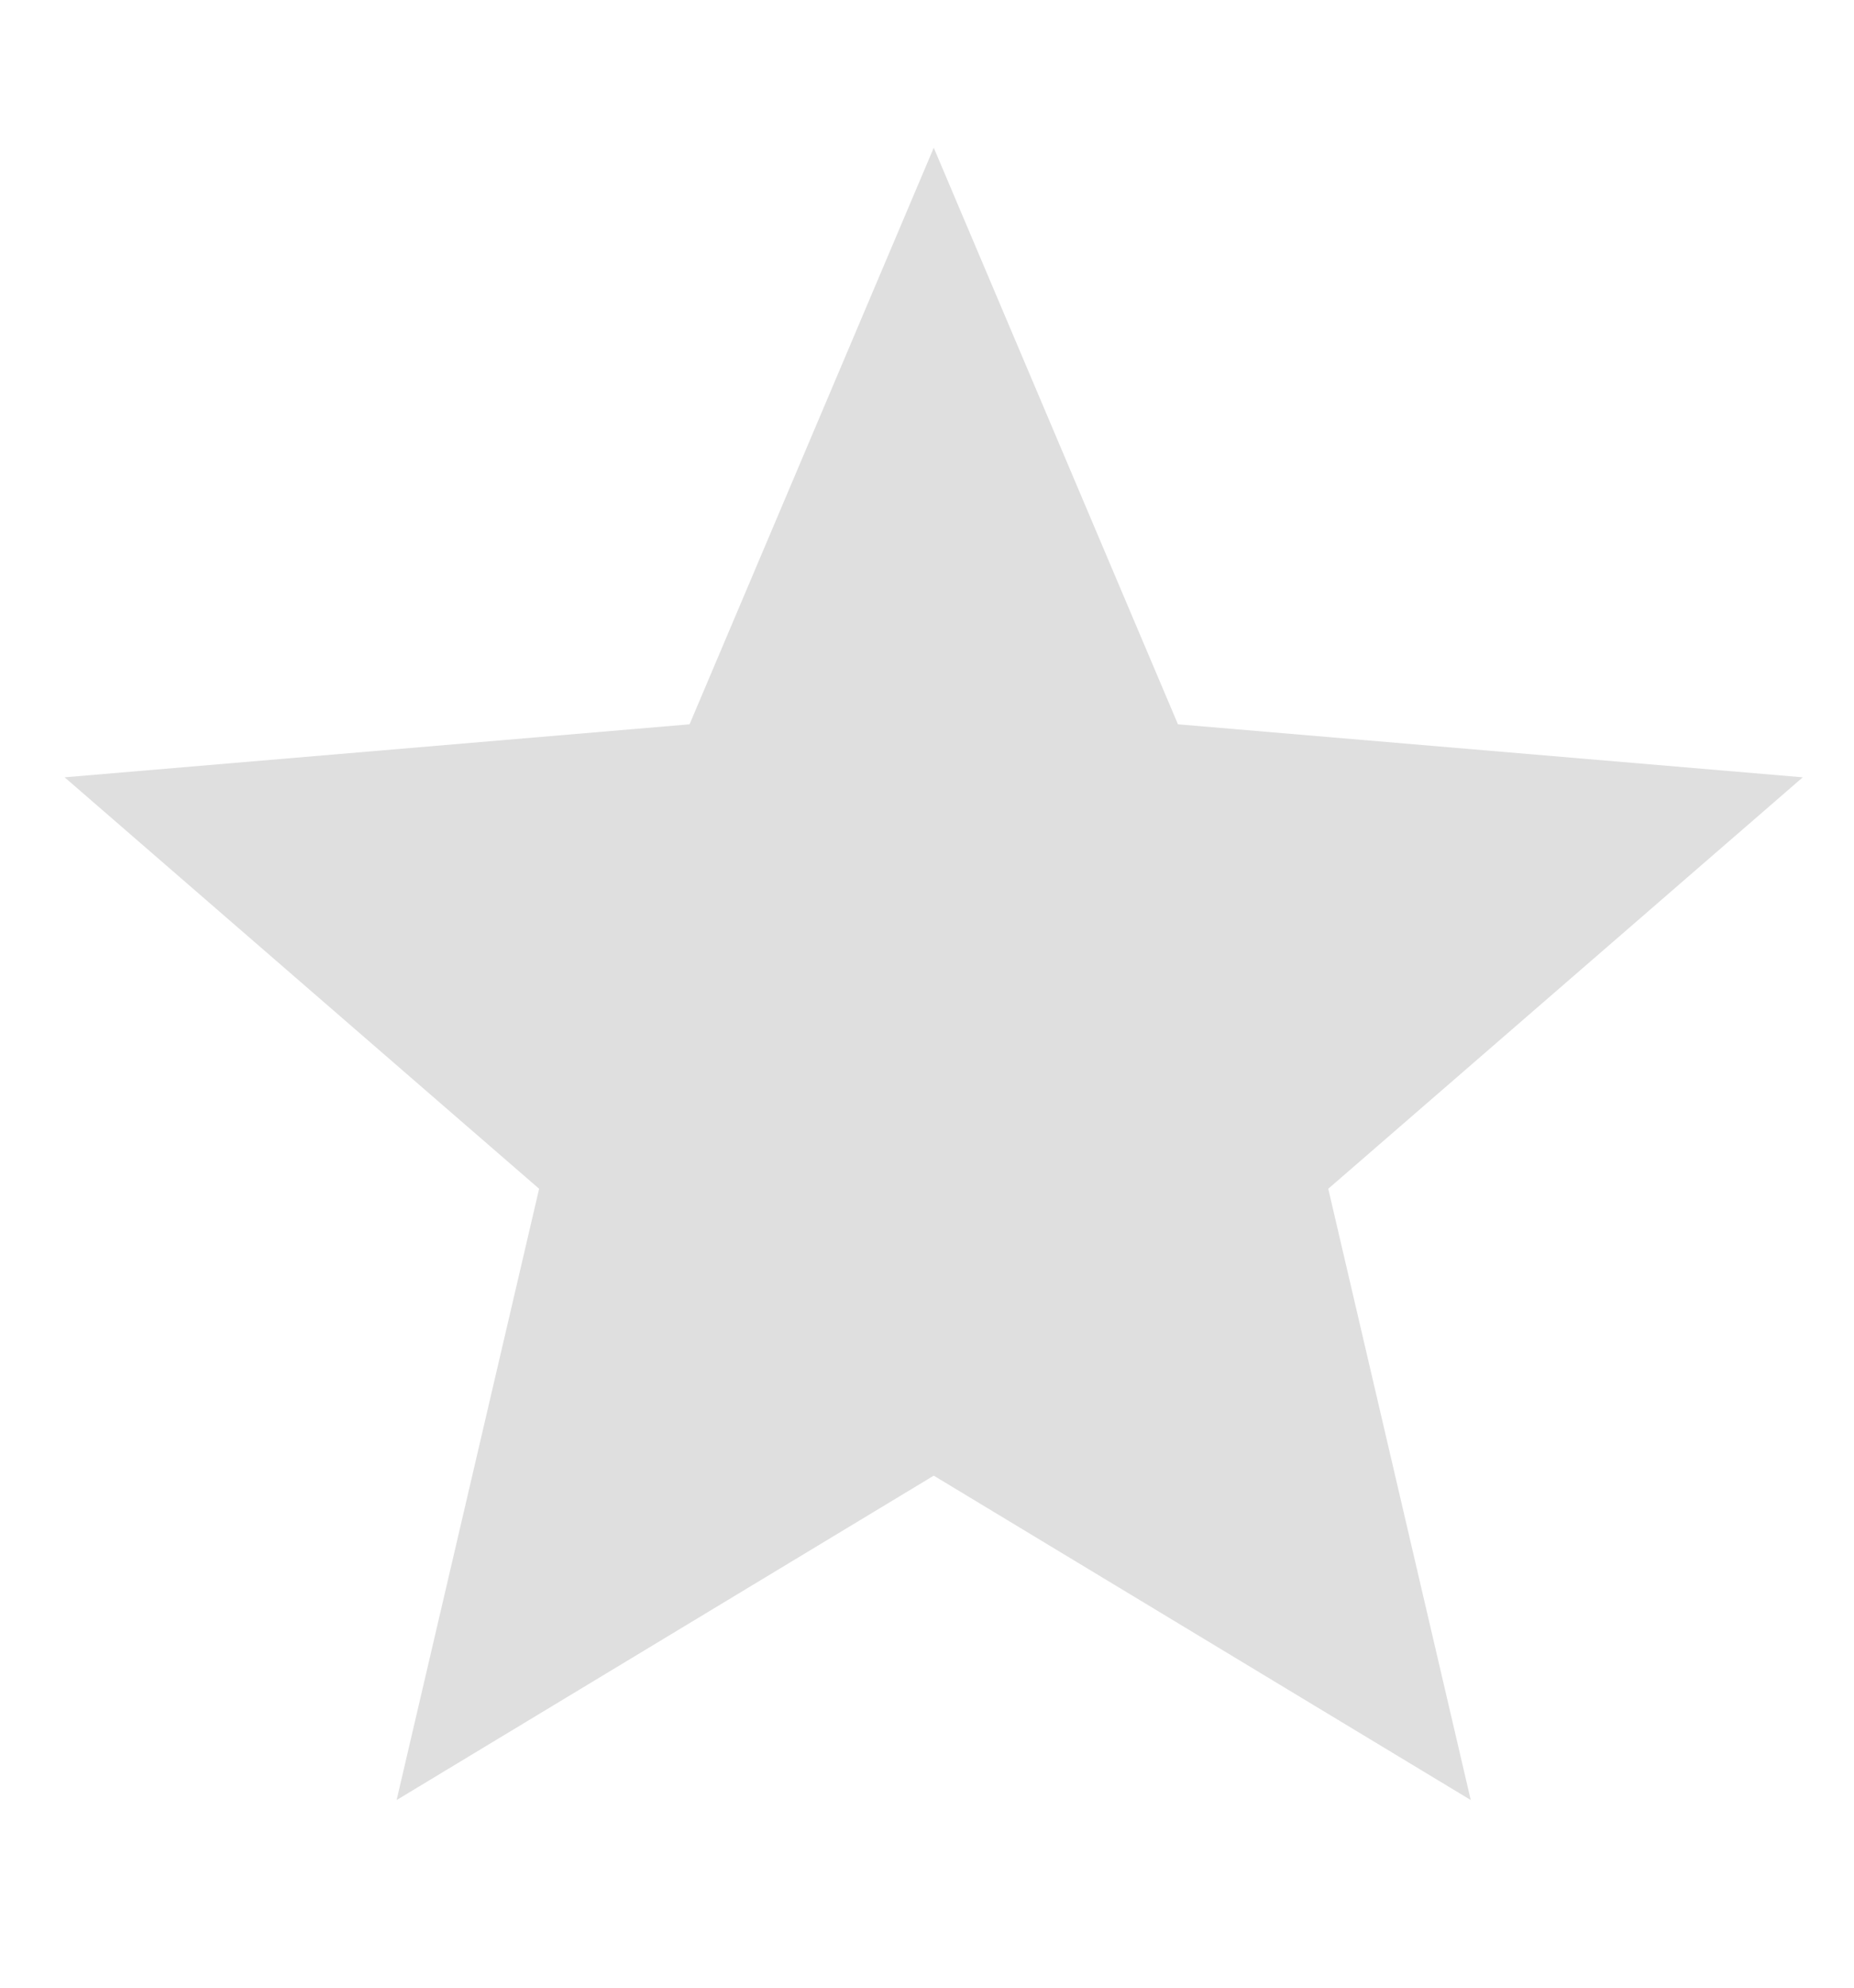 <svg width="14" height="15" viewBox="0 0 14 15" fill="none" xmlns="http://www.w3.org/2000/svg">
<path d="M7.051 11.136L11.106 13.584L10.03 8.971L13.613 5.866L8.895 5.466L7.051 1.115L5.207 5.466L0.488 5.866L4.071 8.971L2.995 13.584L7.051 11.136Z" fill="#DFDFDF"/>
</svg>
